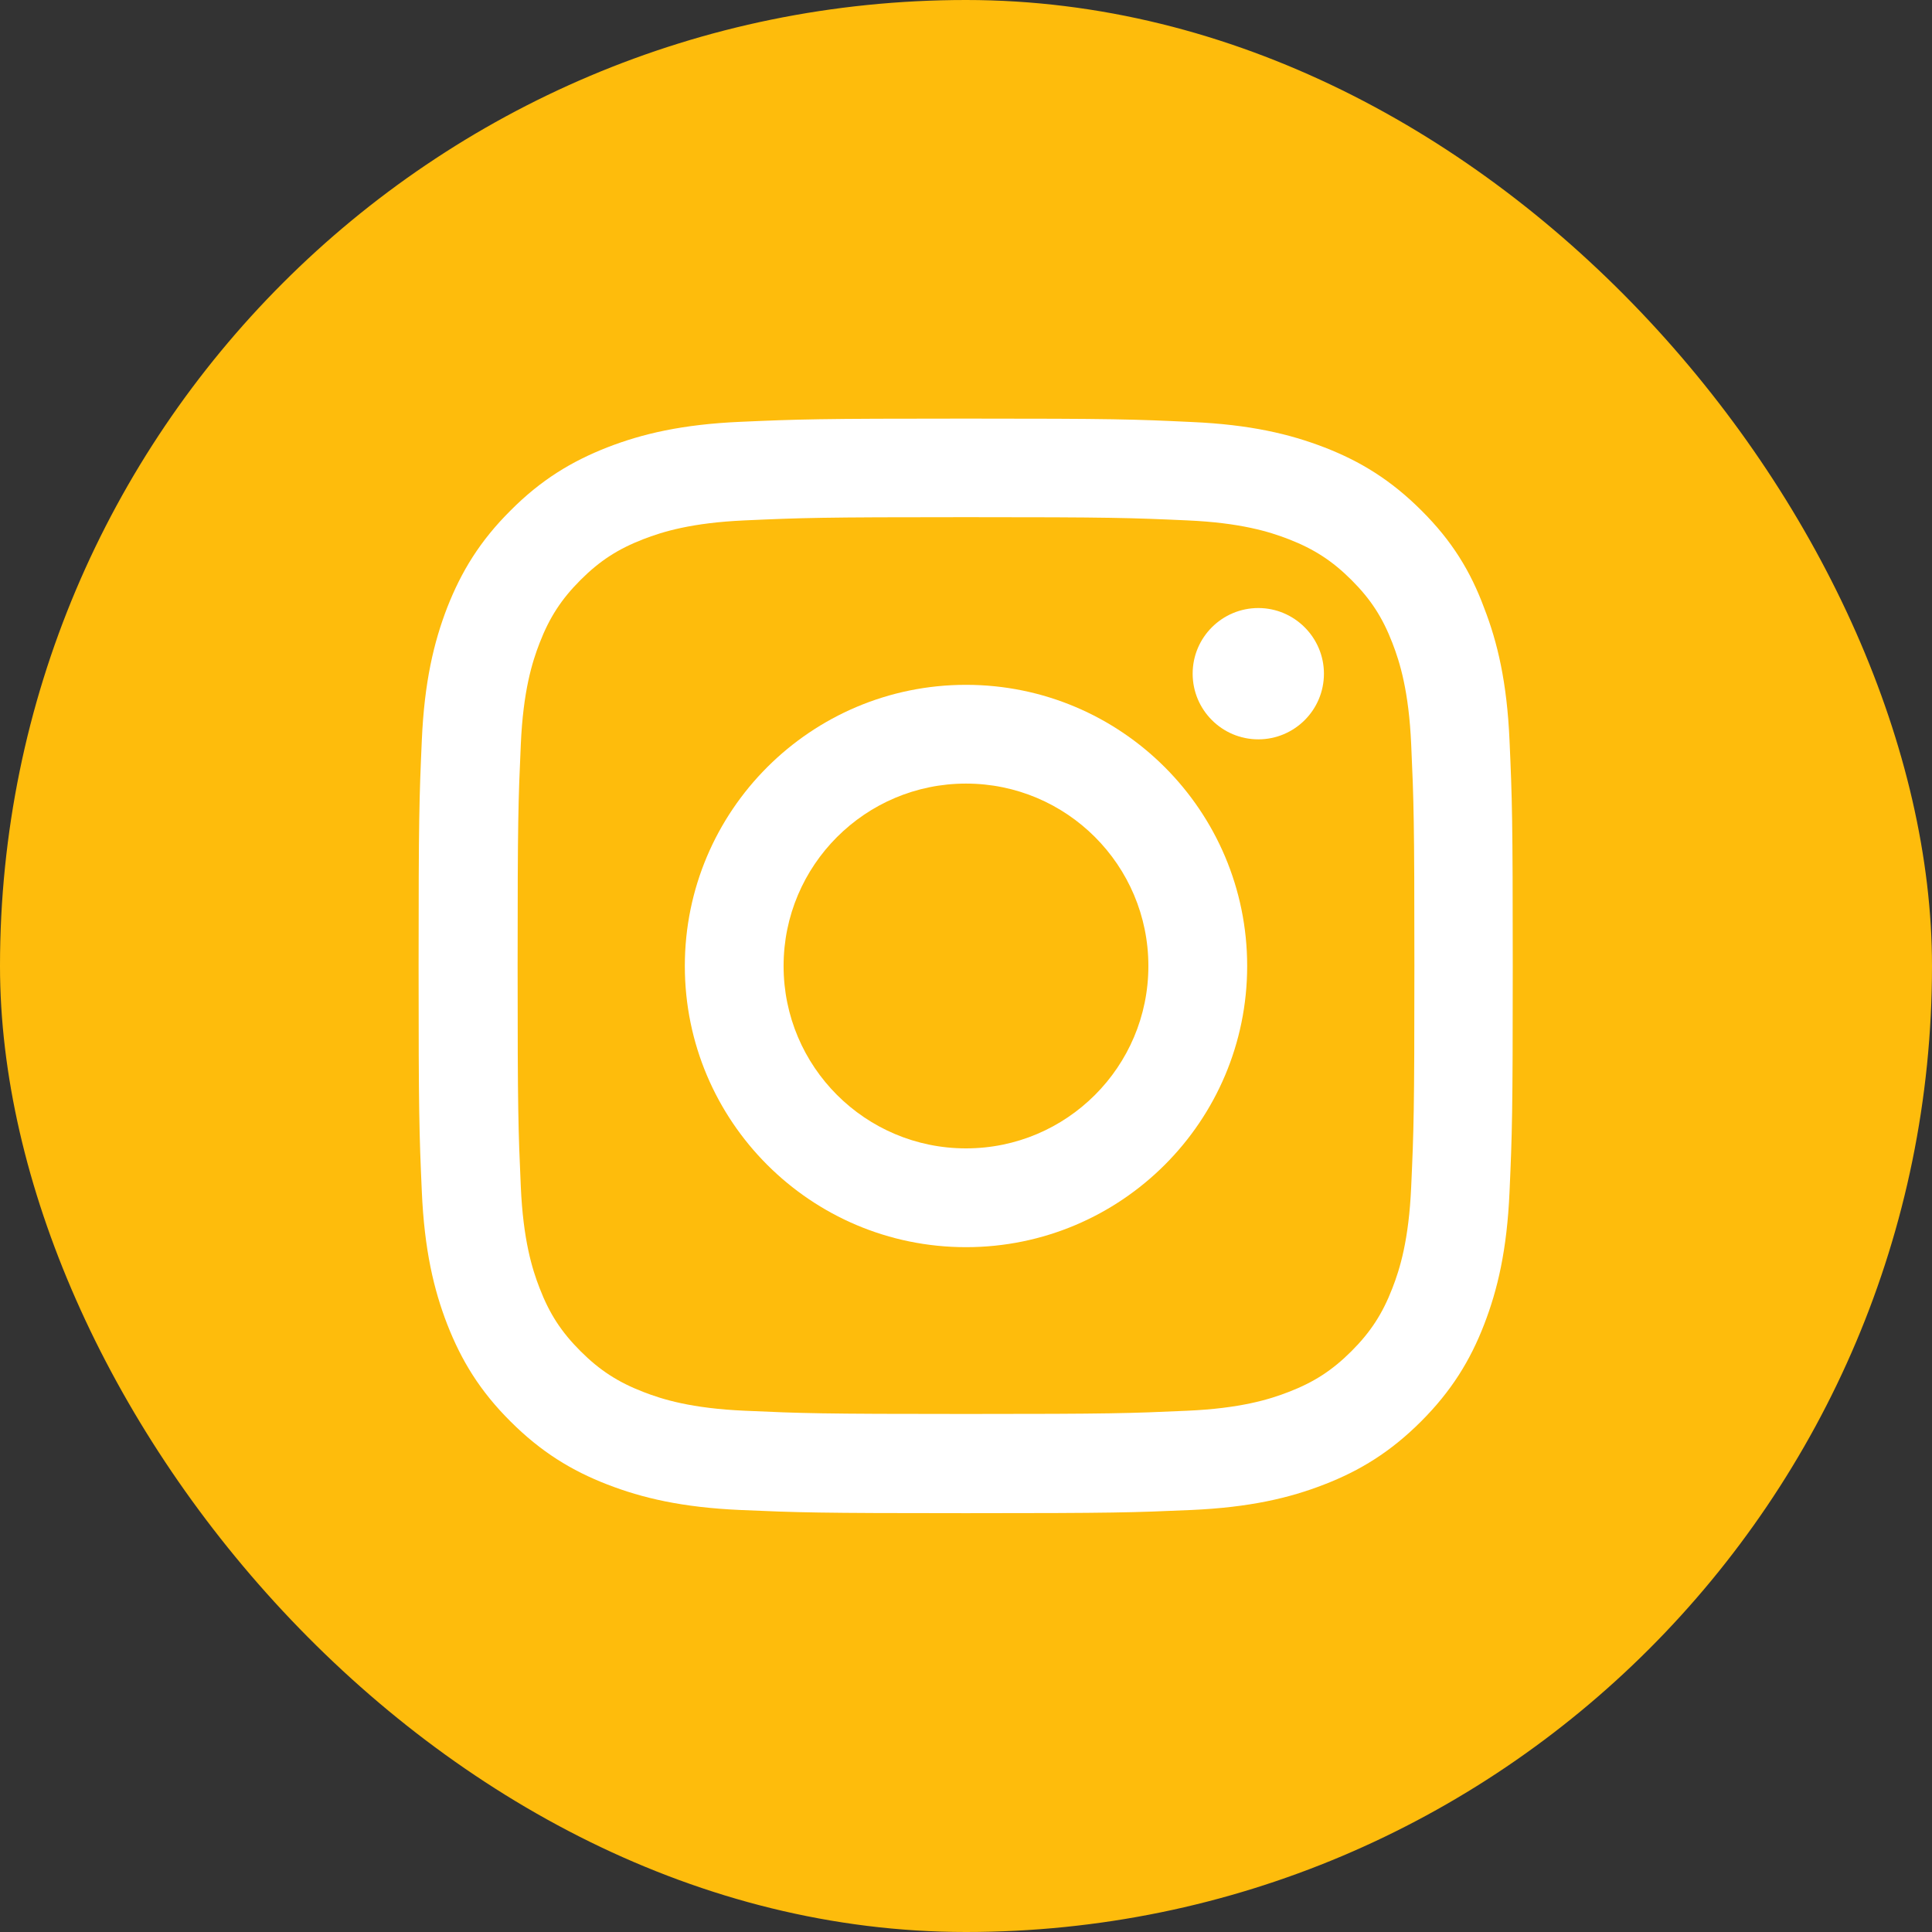 <svg xmlns="http://www.w3.org/2000/svg" width="60" height="60" viewBox="0 0 60 60" fill="none"><rect x="0" y="0" width="60" height="60" fill="#333333" stroke="none"/><rect width="60" height="60" rx="30" fill="#FEBC0C"></rect><path d="M30 16.061C34.542 16.061 35.08 16.081 36.866 16.161C38.527 16.234 39.423 16.513 40.021 16.745C40.811 17.051 41.382 17.423 41.973 18.014C42.571 18.611 42.936 19.176 43.241 19.966C43.474 20.564 43.753 21.467 43.826 23.12C43.906 24.913 43.925 25.451 43.925 29.987C43.925 34.529 43.906 35.067 43.826 36.853C43.753 38.513 43.474 39.41 43.241 40.007C42.936 40.798 42.564 41.369 41.973 41.96C41.375 42.557 40.811 42.923 40.021 43.228C39.423 43.461 38.52 43.739 36.866 43.812C35.073 43.892 34.535 43.912 30 43.912C25.458 43.912 24.92 43.892 23.134 43.812C21.473 43.739 20.577 43.461 19.979 43.228C19.189 42.923 18.618 42.551 18.027 41.96C17.429 41.362 17.064 40.798 16.759 40.007C16.526 39.41 16.247 38.507 16.174 36.853C16.095 35.06 16.075 34.522 16.075 29.987C16.075 25.445 16.095 24.907 16.174 23.12C16.247 21.46 16.526 20.564 16.759 19.966C17.064 19.176 17.436 18.605 18.027 18.014C18.625 17.416 19.189 17.051 19.979 16.745C20.577 16.513 21.48 16.234 23.134 16.161C24.92 16.081 25.458 16.061 30 16.061ZM30 13C25.385 13 24.807 13.02 22.994 13.1C21.188 13.179 19.946 13.472 18.87 13.89C17.748 14.328 16.798 14.906 15.855 15.855C14.906 16.798 14.328 17.748 13.89 18.864C13.472 19.946 13.179 21.181 13.1 22.988C13.02 24.807 13 25.385 13 30C13 34.615 13.02 35.193 13.1 37.006C13.179 38.812 13.472 40.054 13.89 41.13C14.328 42.252 14.906 43.202 15.855 44.145C16.798 45.087 17.748 45.672 18.864 46.103C19.946 46.522 21.181 46.814 22.988 46.894C24.8 46.973 25.378 46.993 29.993 46.993C34.609 46.993 35.186 46.973 36.999 46.894C38.806 46.814 40.047 46.522 41.123 46.103C42.239 45.672 43.188 45.087 44.131 44.145C45.074 43.202 45.659 42.252 46.09 41.136C46.509 40.054 46.801 38.819 46.88 37.013C46.96 35.2 46.98 34.622 46.98 30.007C46.98 25.391 46.96 24.814 46.88 23.001C46.801 21.195 46.509 19.953 46.09 18.877C45.672 17.748 45.094 16.798 44.145 15.855C43.202 14.912 42.252 14.328 41.136 13.896C40.054 13.478 38.819 13.186 37.013 13.106C35.193 13.02 34.615 13 30 13Z" fill="white"></path><path d="M30 21.268C25.179 21.268 21.268 25.179 21.268 30C21.268 34.821 25.179 38.732 30 38.732C34.821 38.732 38.732 34.821 38.732 30C38.732 25.179 34.821 21.268 30 21.268ZM30 35.664C26.872 35.664 24.335 33.128 24.335 30C24.335 26.872 26.872 24.335 30 24.335C33.128 24.335 35.664 26.872 35.664 30C35.664 33.128 33.128 35.664 30 35.664Z" fill="white"></path><path d="M41.116 20.922C41.116 22.051 40.2 22.961 39.078 22.961C37.949 22.961 37.039 22.044 37.039 20.922C37.039 19.793 37.956 18.883 39.078 18.883C40.2 18.883 41.116 19.8 41.116 20.922Z" fill="white"></path></svg>
